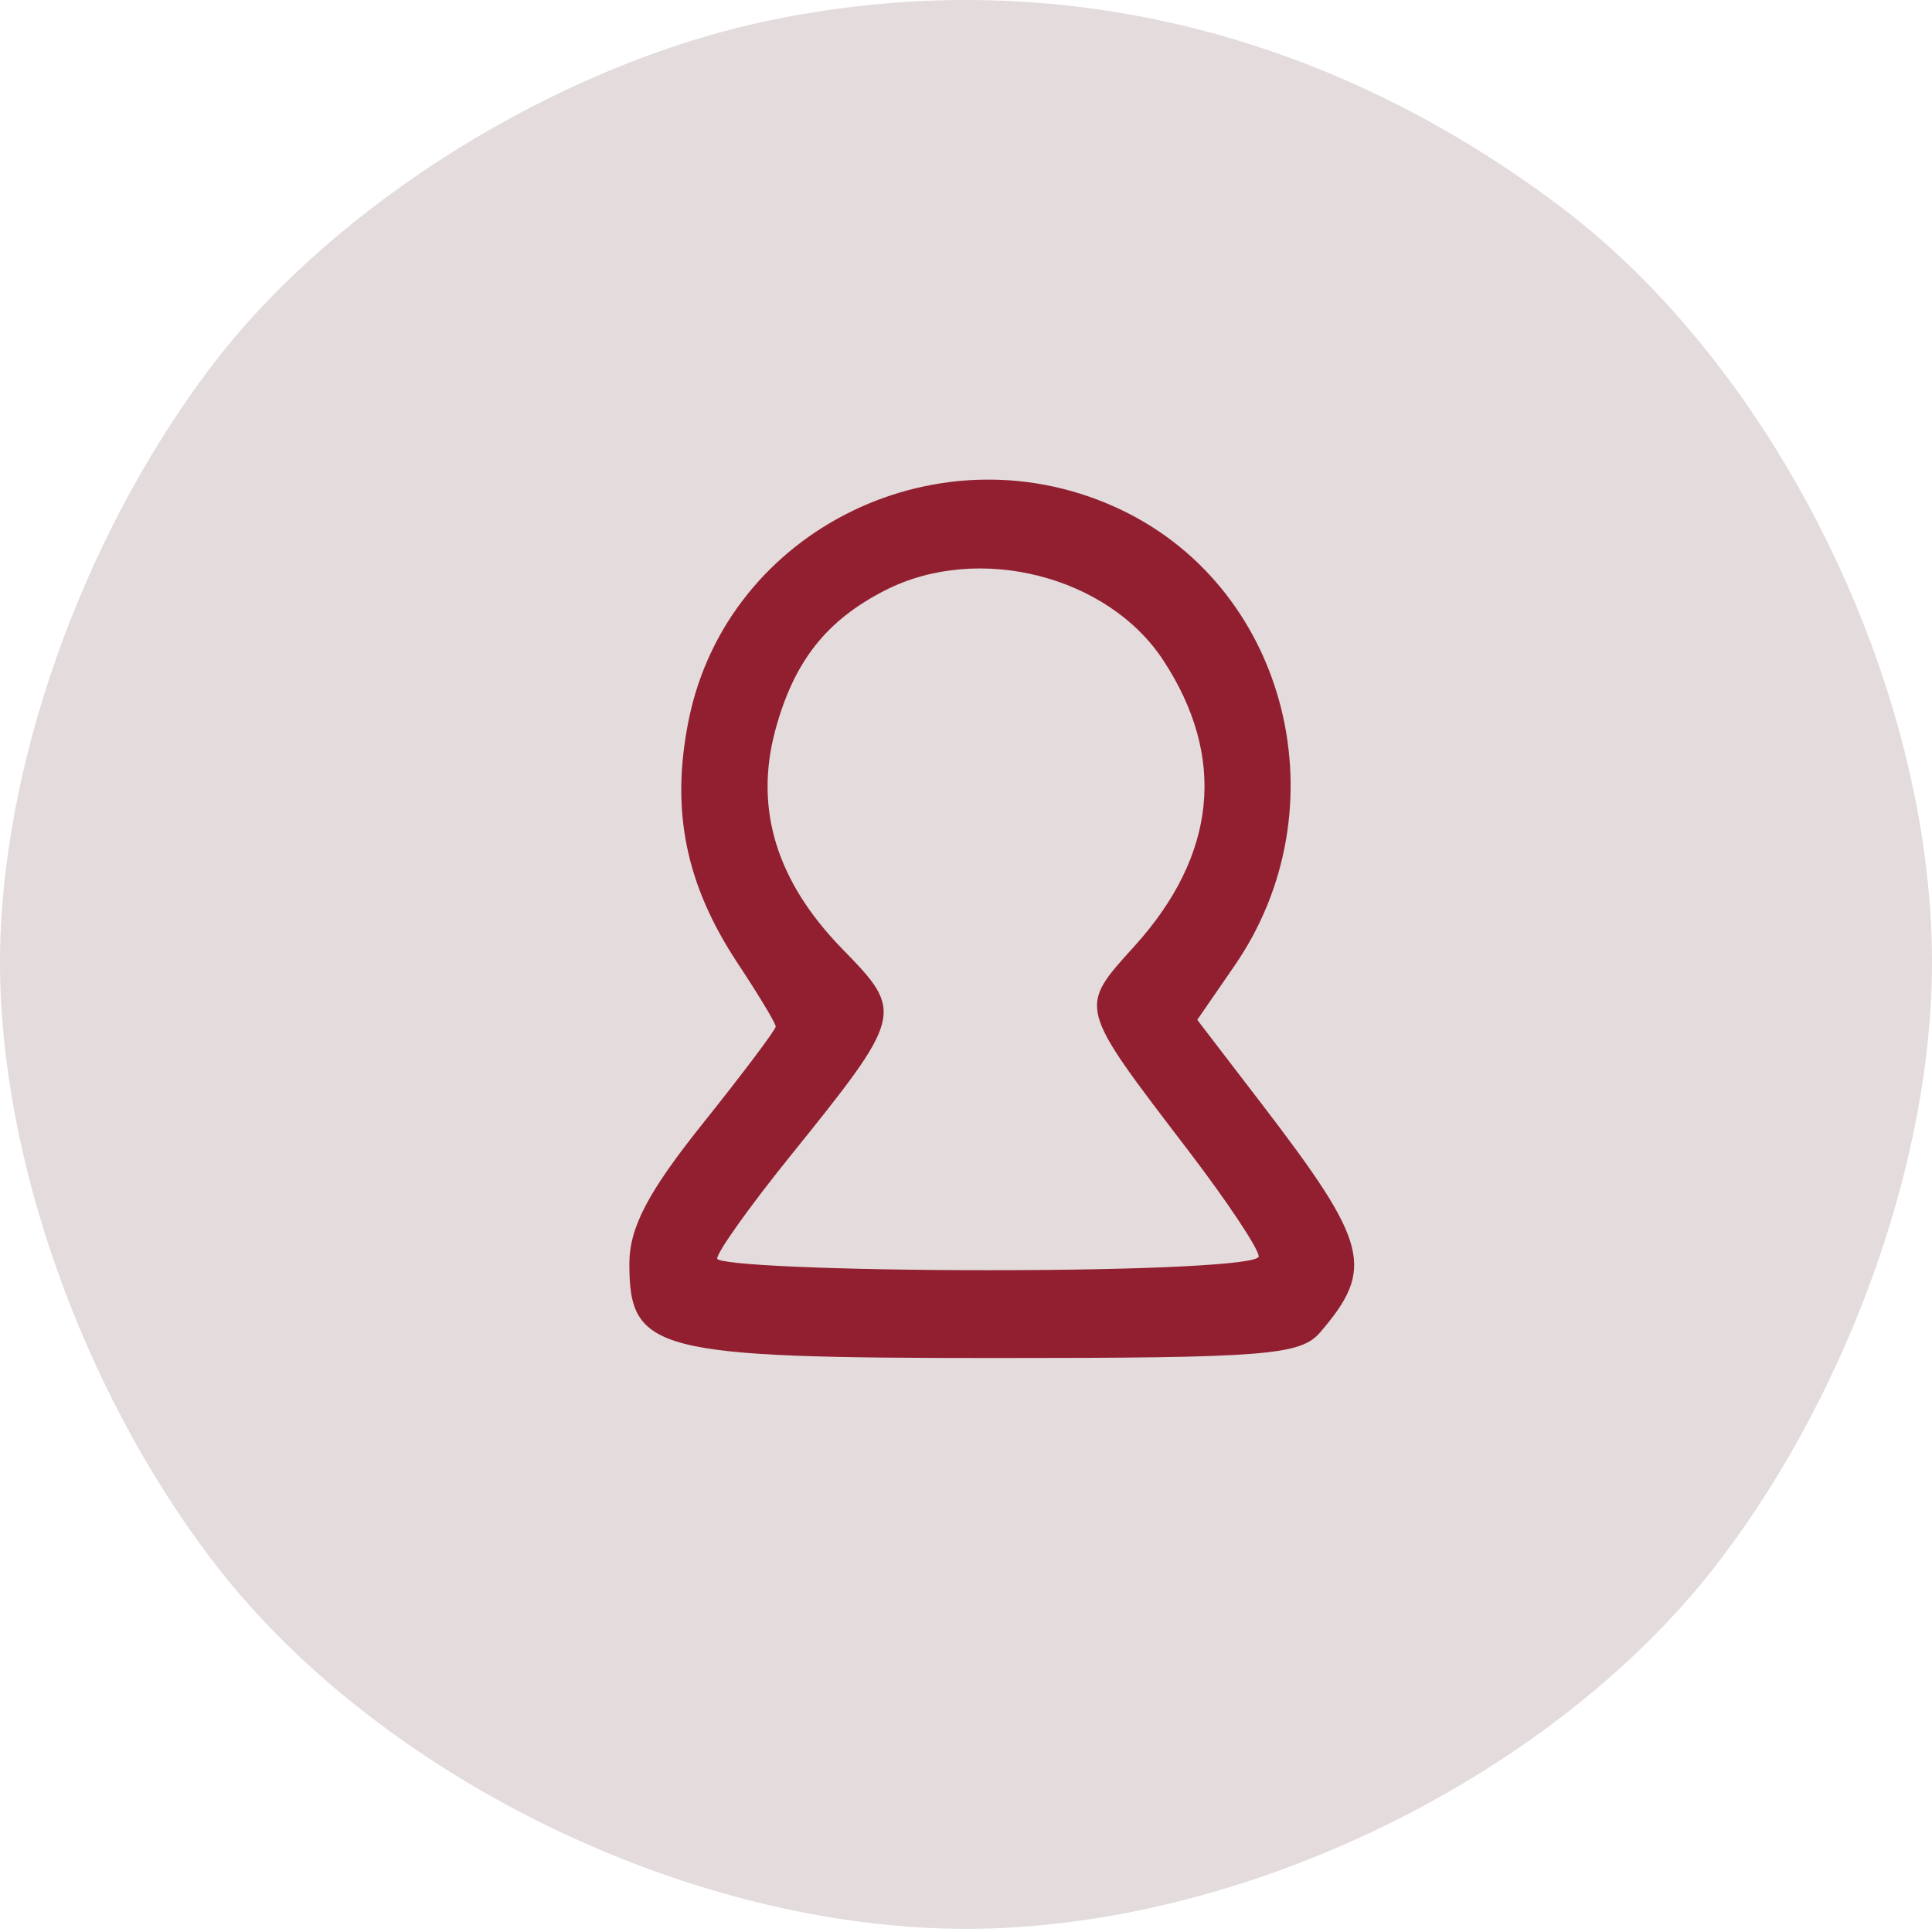 <?xml version="1.0" encoding="UTF-8"?> <svg xmlns="http://www.w3.org/2000/svg" width="70" height="70" viewBox="0 0 70 70" fill="none"> <circle cx="35" cy="35" r="25" fill="#911F2F"></circle> <path fill-rule="evenodd" clip-rule="evenodd" d="M27.841 0.749C20.228 2.343 12.116 7.384 7.638 13.301C2.956 19.489 0 27.844 0 34.886C0 41.927 2.956 50.282 7.638 56.47C13.579 64.322 24.927 69.885 35 69.885C45.073 69.885 56.42 64.322 62.361 56.47C67.044 50.282 70 41.927 70 34.886C70 24.863 64.397 13.435 56.584 7.524C47.977 1.011 37.915 -1.36 27.841 0.749ZM40.68 18.5C46.7 21.414 48.641 29.317 44.73 34.99L43.379 36.95L45.737 40.028C49.594 45.062 49.821 45.957 47.83 48.276C47.118 49.104 45.855 49.204 36.097 49.204C23.717 49.204 22.803 48.969 22.803 45.794C22.803 44.48 23.473 43.198 25.454 40.719C26.913 38.895 28.106 37.308 28.106 37.193C28.106 37.078 27.488 36.05 26.732 34.908C24.839 32.047 24.295 29.36 24.949 26.104C26.35 19.129 34.171 15.349 40.68 18.5ZM32.083 21.382C29.938 22.472 28.761 23.969 28.09 26.459C27.324 29.305 28.133 31.939 30.525 34.389C32.772 36.689 32.748 36.78 28.585 41.946C27.155 43.721 25.985 45.364 25.985 45.598C25.985 45.831 30.4 46.022 35.795 46.022C41.567 46.022 45.606 45.817 45.606 45.523C45.606 45.249 44.455 43.519 43.049 41.679C39.031 36.421 39.062 36.539 41.109 34.275C44.089 30.976 44.445 27.429 42.148 23.924C40.139 20.857 35.449 19.672 32.083 21.382Z" fill="#E3DBDC"></path> </svg> 
